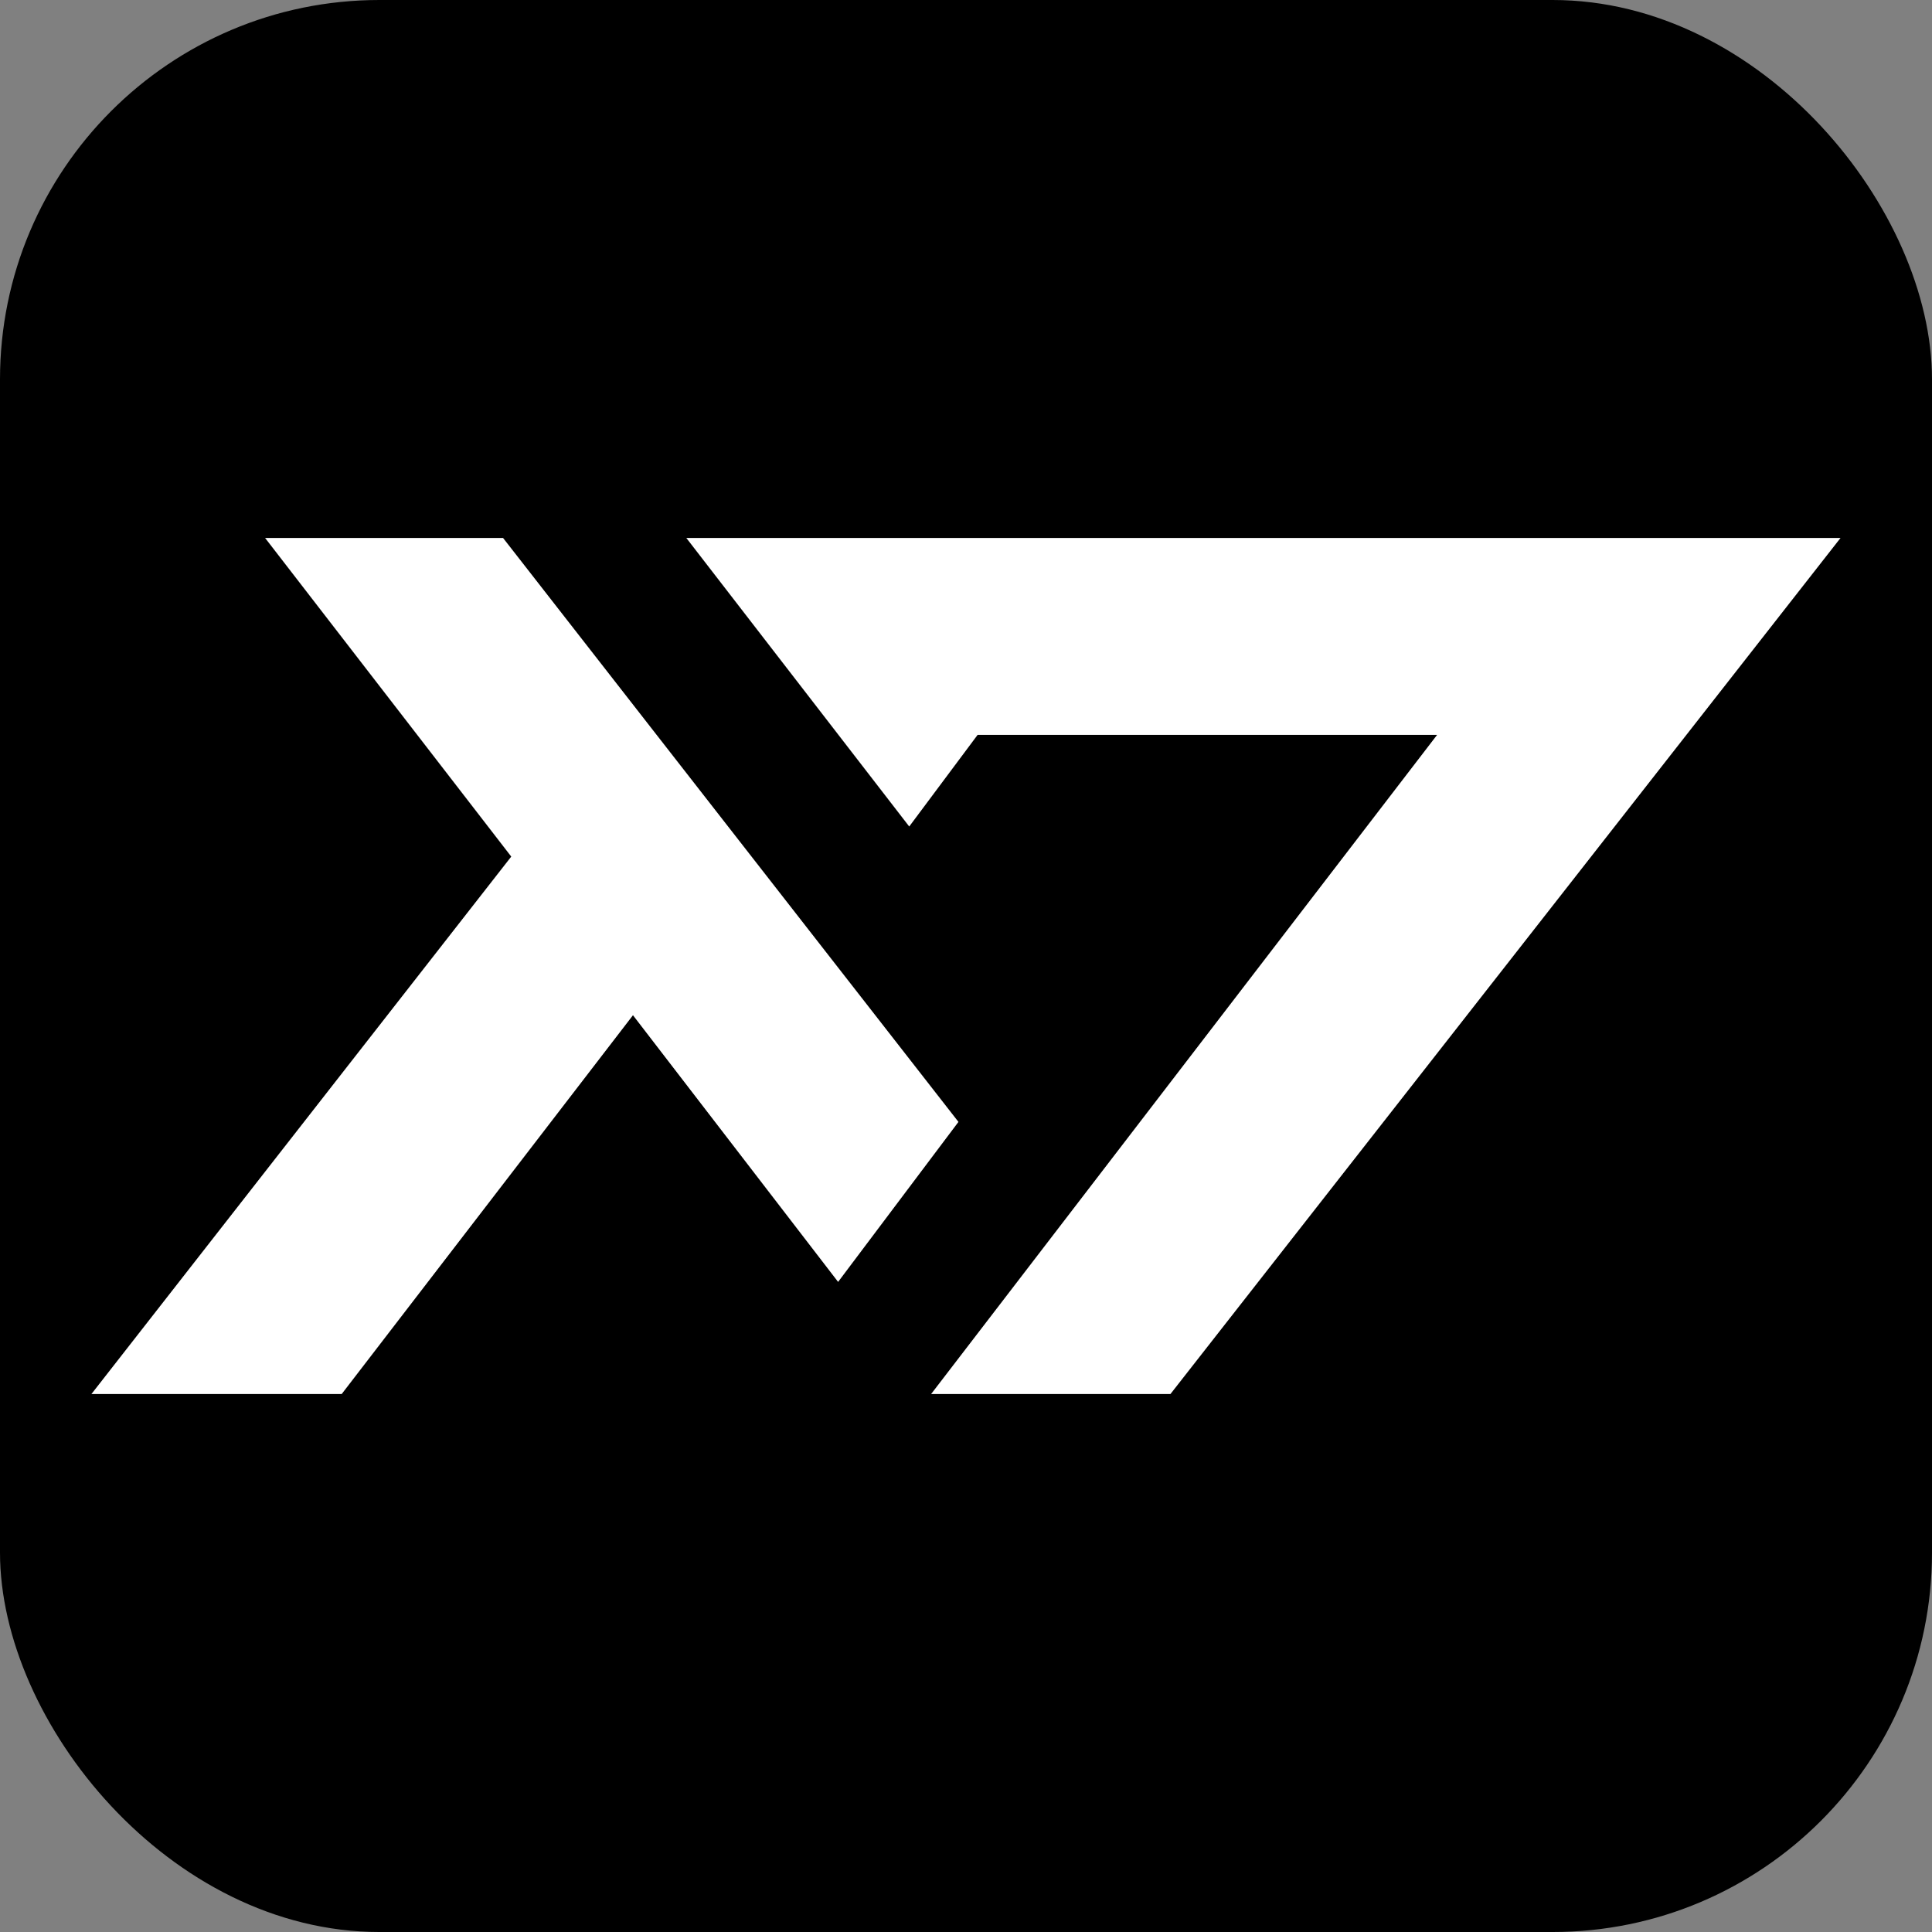 <svg xmlns="http://www.w3.org/2000/svg" width="606" height="606" viewBox="0 0 606 606">
  <rect x="0" y="0" width="606" height="606" fill="#808080" stroke="none"/>
  <defs>
    <style>
      .cls-1 {
        fill: #fff;
        fill-rule: evenodd;
      }
    </style>
  </defs>
  <rect width="606" height="606" rx="119" ry="119"/>
  <path class="cls-1" d="M107.171,437.265L198.54,318.443l64.344,83.647L300.632,351.9,157.788,168.735H83.149l77.213,99.948L28.671,437.265h78.5Zm108.1-268.53,69.921,90.511,21.448-28.74H450.769L292.053,437.265h75.068l210.192-268.53H215.269Z"/>
</svg>

